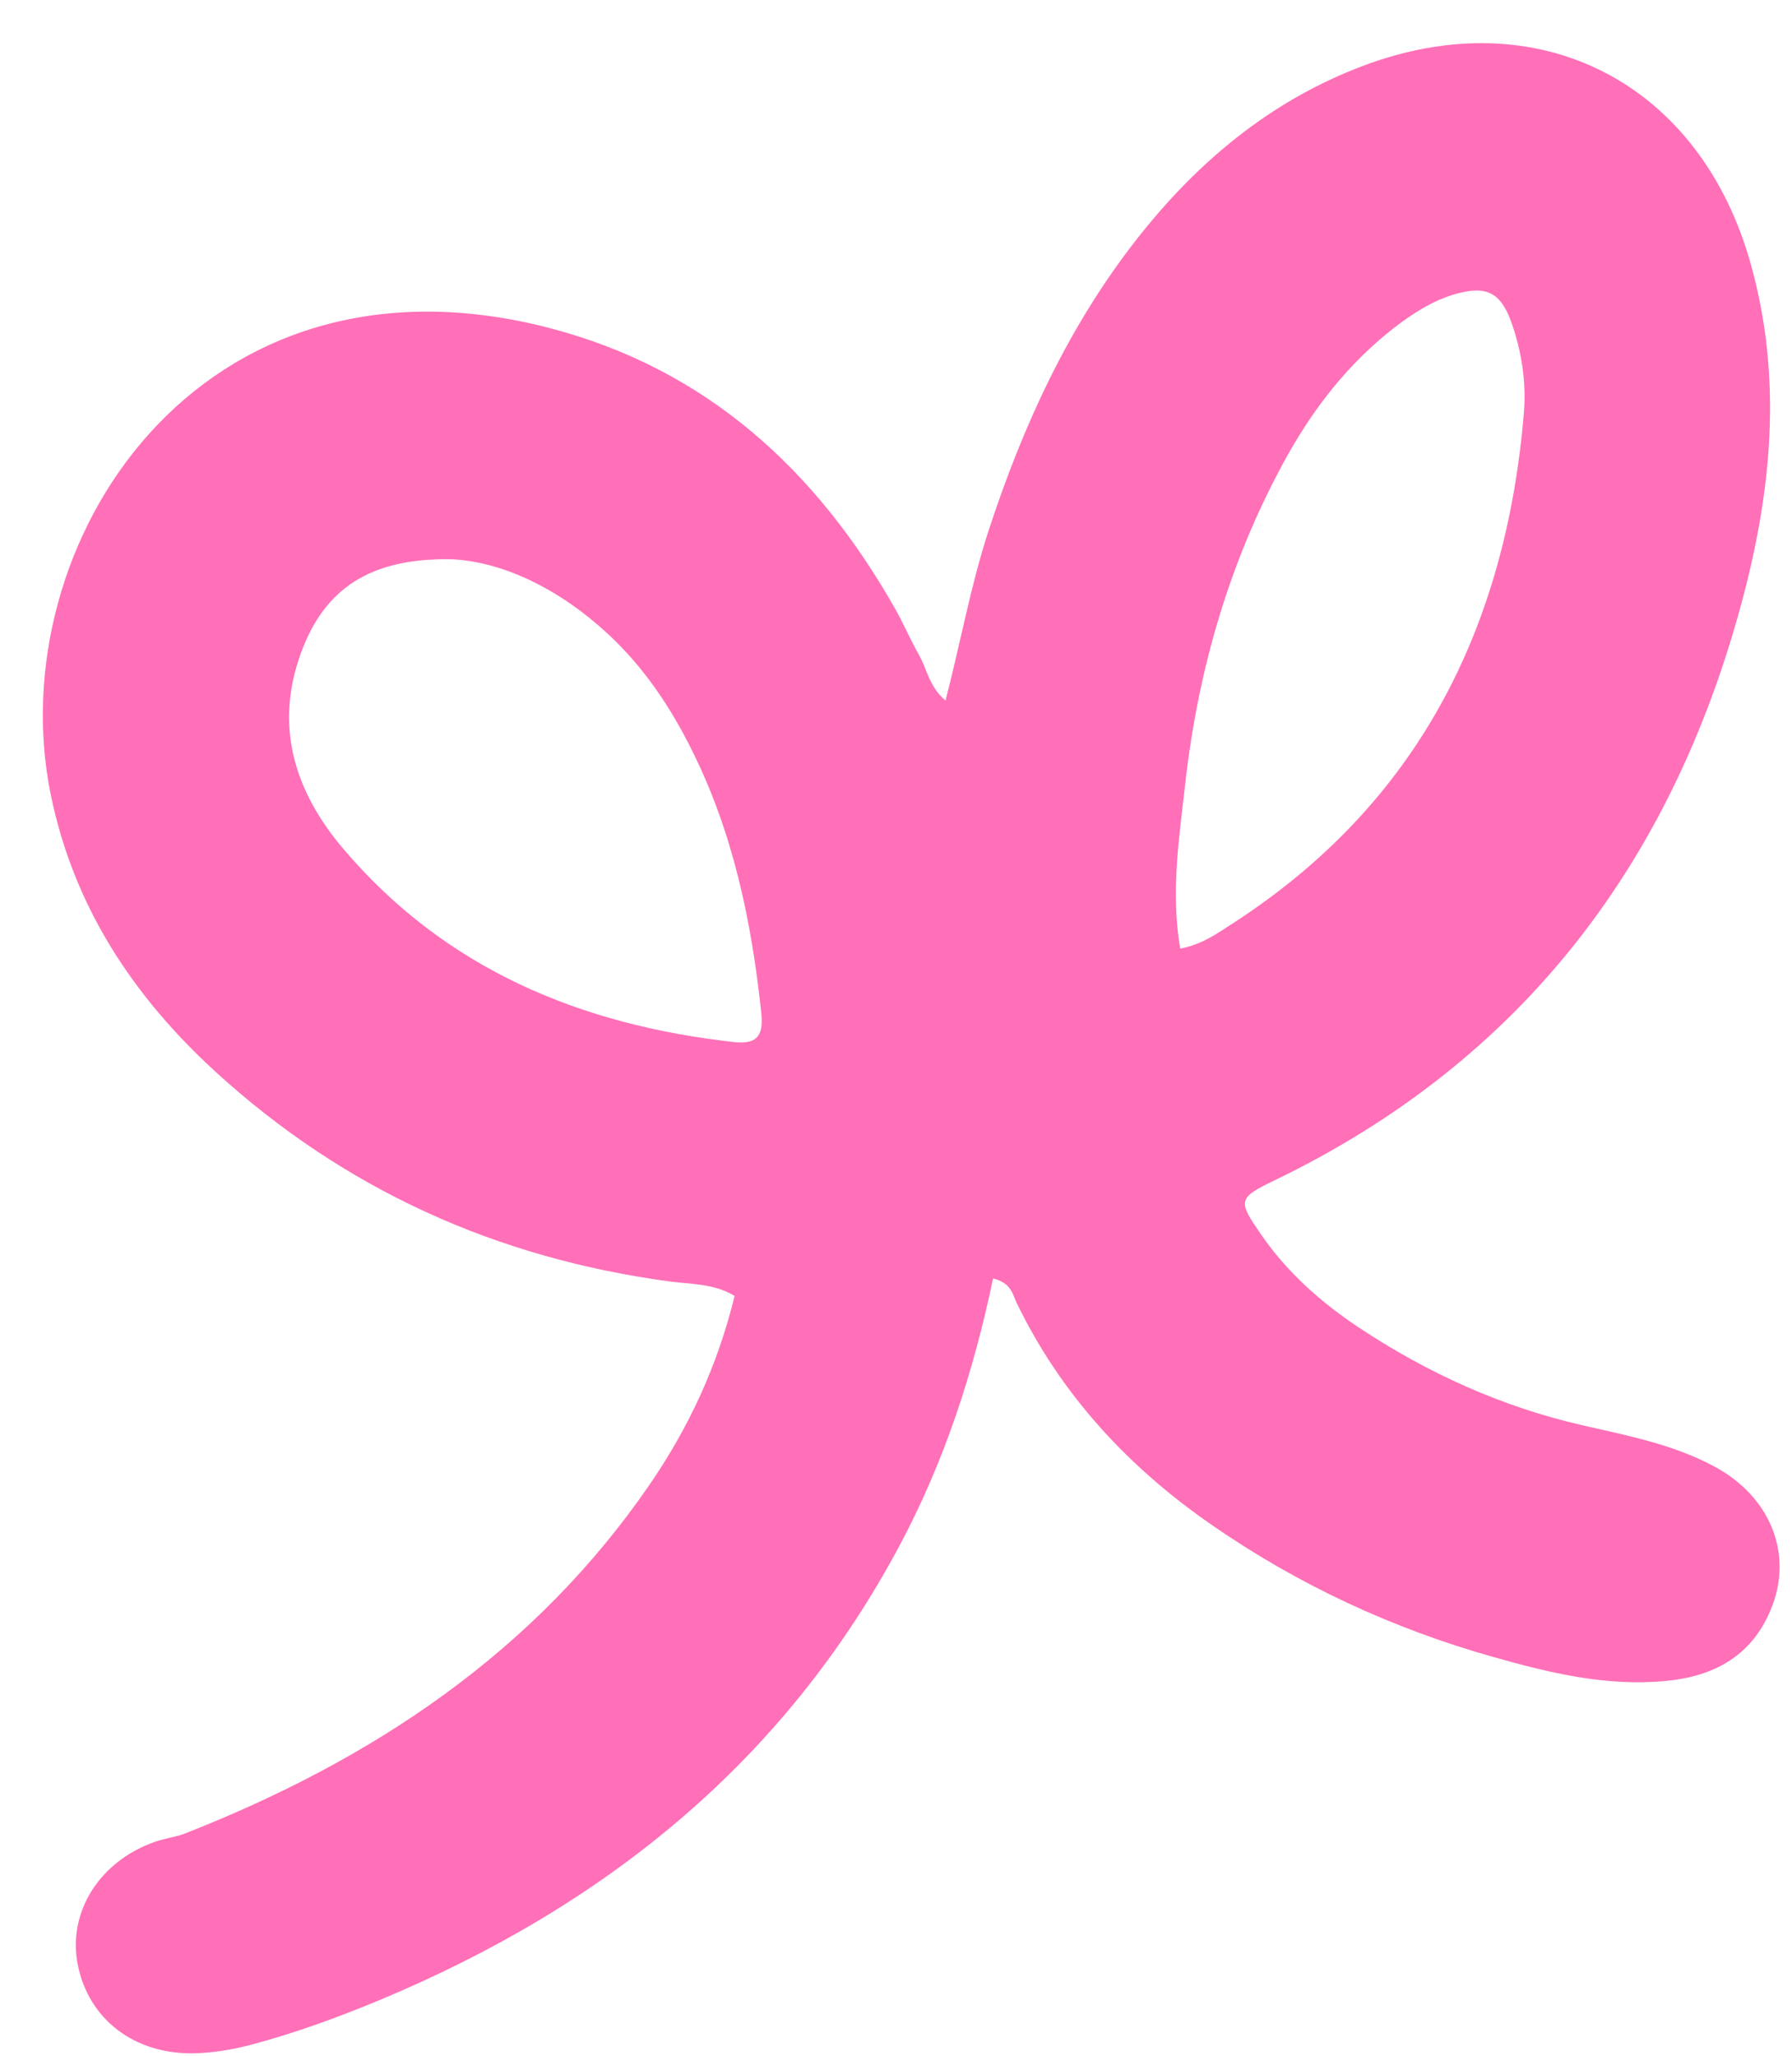 <?xml version="1.0" encoding="UTF-8" standalone="no"?><svg xmlns="http://www.w3.org/2000/svg" xmlns:xlink="http://www.w3.org/1999/xlink" data-name="Layer 1" fill="#000000" height="95.9" preserveAspectRatio="xMidYMid meet" version="1" viewBox="-2.0 -2.0 83.6 95.9" width="83.6" zoomAndPan="magnify"><g id="change1_1"><path d="M44.33,57.63c-.92,4.4-2.28,8.56-4.36,12.46-5.4,10.12-13.78,16.83-24.22,21.19-1.99,.83-4.02,1.57-6.11,2.12-.86,.22-1.72,.36-2.6,.38-2.77,.05-4.9-1.58-5.41-4.12-.49-2.45,1-4.84,3.61-5.75,.45-.16,.94-.21,1.38-.38,8.74-3.43,16.31-8.44,21.7-16.3,1.81-2.64,3.16-5.53,3.95-8.78-.96-.58-2.01-.54-3-.67-8.08-1.08-15.19-4.28-21.21-9.78-3.86-3.53-6.64-7.74-7.7-12.97C-1.99,23.4,7.27,9.05,23.63,13.3c7.31,1.9,12.45,6.61,16.12,13.08,.39,.69,.71,1.44,1.1,2.13,.39,.67,.49,1.52,1.26,2.17,.7-2.71,1.17-5.35,2-7.9,1.6-4.9,3.72-9.53,6.91-13.61,2.81-3.59,6.22-6.45,10.52-8.08,8.22-3.13,15.78,.75,18.14,9.24,1.49,5.34,.97,10.62-.45,15.86-3.29,12.14-10.28,21.32-21.75,26.86-1.74,.84-1.76,.94-.61,2.59,1.2,1.73,2.76,3.11,4.5,4.27,3.22,2.14,6.7,3.72,10.48,4.58,2.1,.48,4.23,.89,6.15,1.93,2.55,1.38,3.62,3.97,2.69,6.46-.86,2.29-2.64,3.31-4.97,3.53-2.76,.27-5.42-.37-8.03-1.11-4.73-1.33-9.14-3.38-13.18-6.18-3.88-2.69-7-6.05-9.08-10.34-.19-.4-.25-.95-1.13-1.15ZM19.14,24.09c-3.88-.09-6.01,1.38-7.1,4.37-1.26,3.46-.27,6.49,1.98,9.14,4.77,5.61,11.06,8.21,18.23,9.01,1.16,.13,1.37-.41,1.26-1.4-.45-4.24-1.31-8.37-3.23-12.21-1-2.02-2.25-3.88-3.91-5.42-2.24-2.08-4.84-3.35-7.23-3.49Zm33.92,18.16c1.01-.19,1.73-.71,2.44-1.17,8.64-5.58,12.75-13.77,13.59-23.8,.12-1.45-.1-2.88-.58-4.24-.5-1.4-1.17-1.73-2.59-1.33-1.09,.31-2.03,.92-2.92,1.61-2.04,1.6-3.62,3.59-4.89,5.84-2.69,4.8-4.21,9.98-4.82,15.43-.28,2.5-.68,5.01-.23,7.68Z" fill="#ff70b8"/></g></svg>